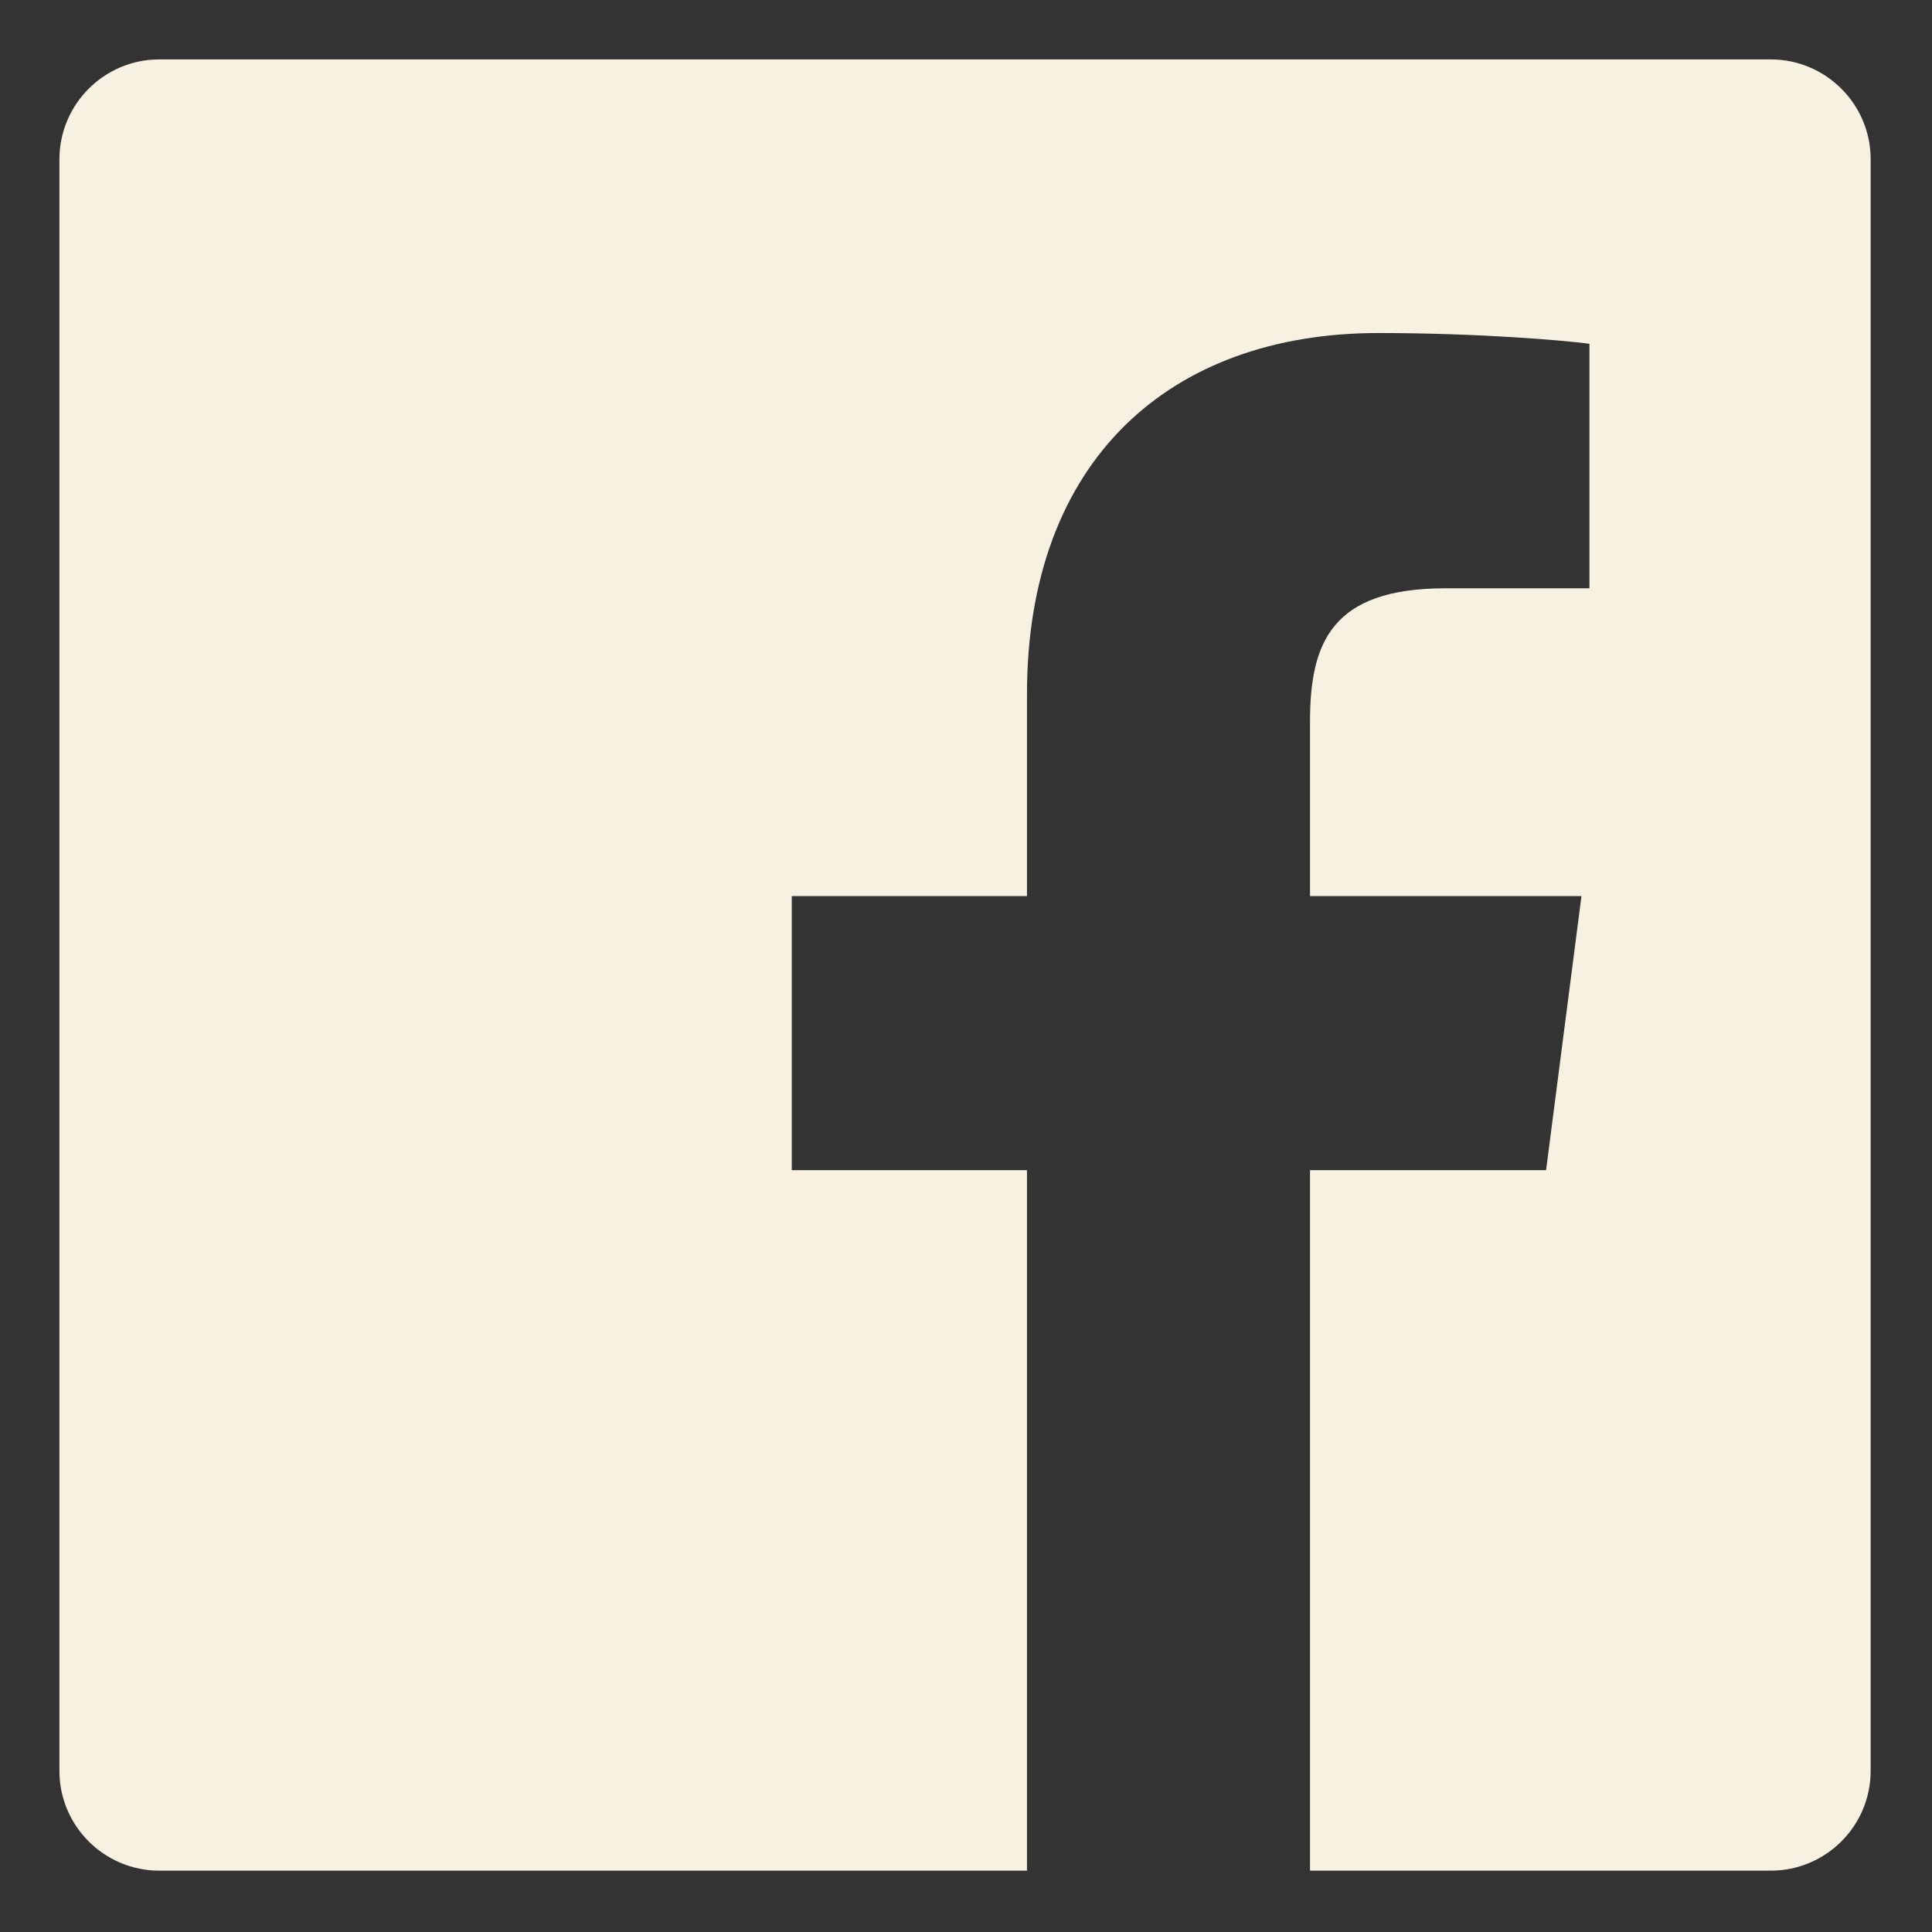 <svg width="16" height="16" viewBox="0 0 16 16" fill="none" xmlns="http://www.w3.org/2000/svg">
<rect x="0" y="0" width="16" height="16" fill="#333333" stroke="none"/>
<g clip-path="url(#clip0_19_727)">
<path d="M14.664 0.492H1.319C0.863 0.492 0.492 0.863 0.492 1.32V14.665C0.492 15.122 0.863 15.492 1.32 15.492H8.505V9.691H6.557V7.421H8.505V5.75C8.505 3.812 9.688 2.758 11.416 2.758C12.244 2.758 12.956 2.819 13.163 2.847V4.872H11.971C11.031 4.872 10.849 5.319 10.849 5.975V7.421H13.097L12.804 9.691H10.849V15.492H14.664C15.121 15.492 15.492 15.122 15.492 14.665C15.492 14.665 15.492 14.664 15.492 14.664V1.319C15.492 0.863 15.121 0.492 14.664 0.492Z" fill="#F7F1E1"/>
</g>
<defs>
<clipPath id="clip0_19_727">
<rect width="16" height="16" fill="white"/>
</clipPath>
</defs>
</svg>
